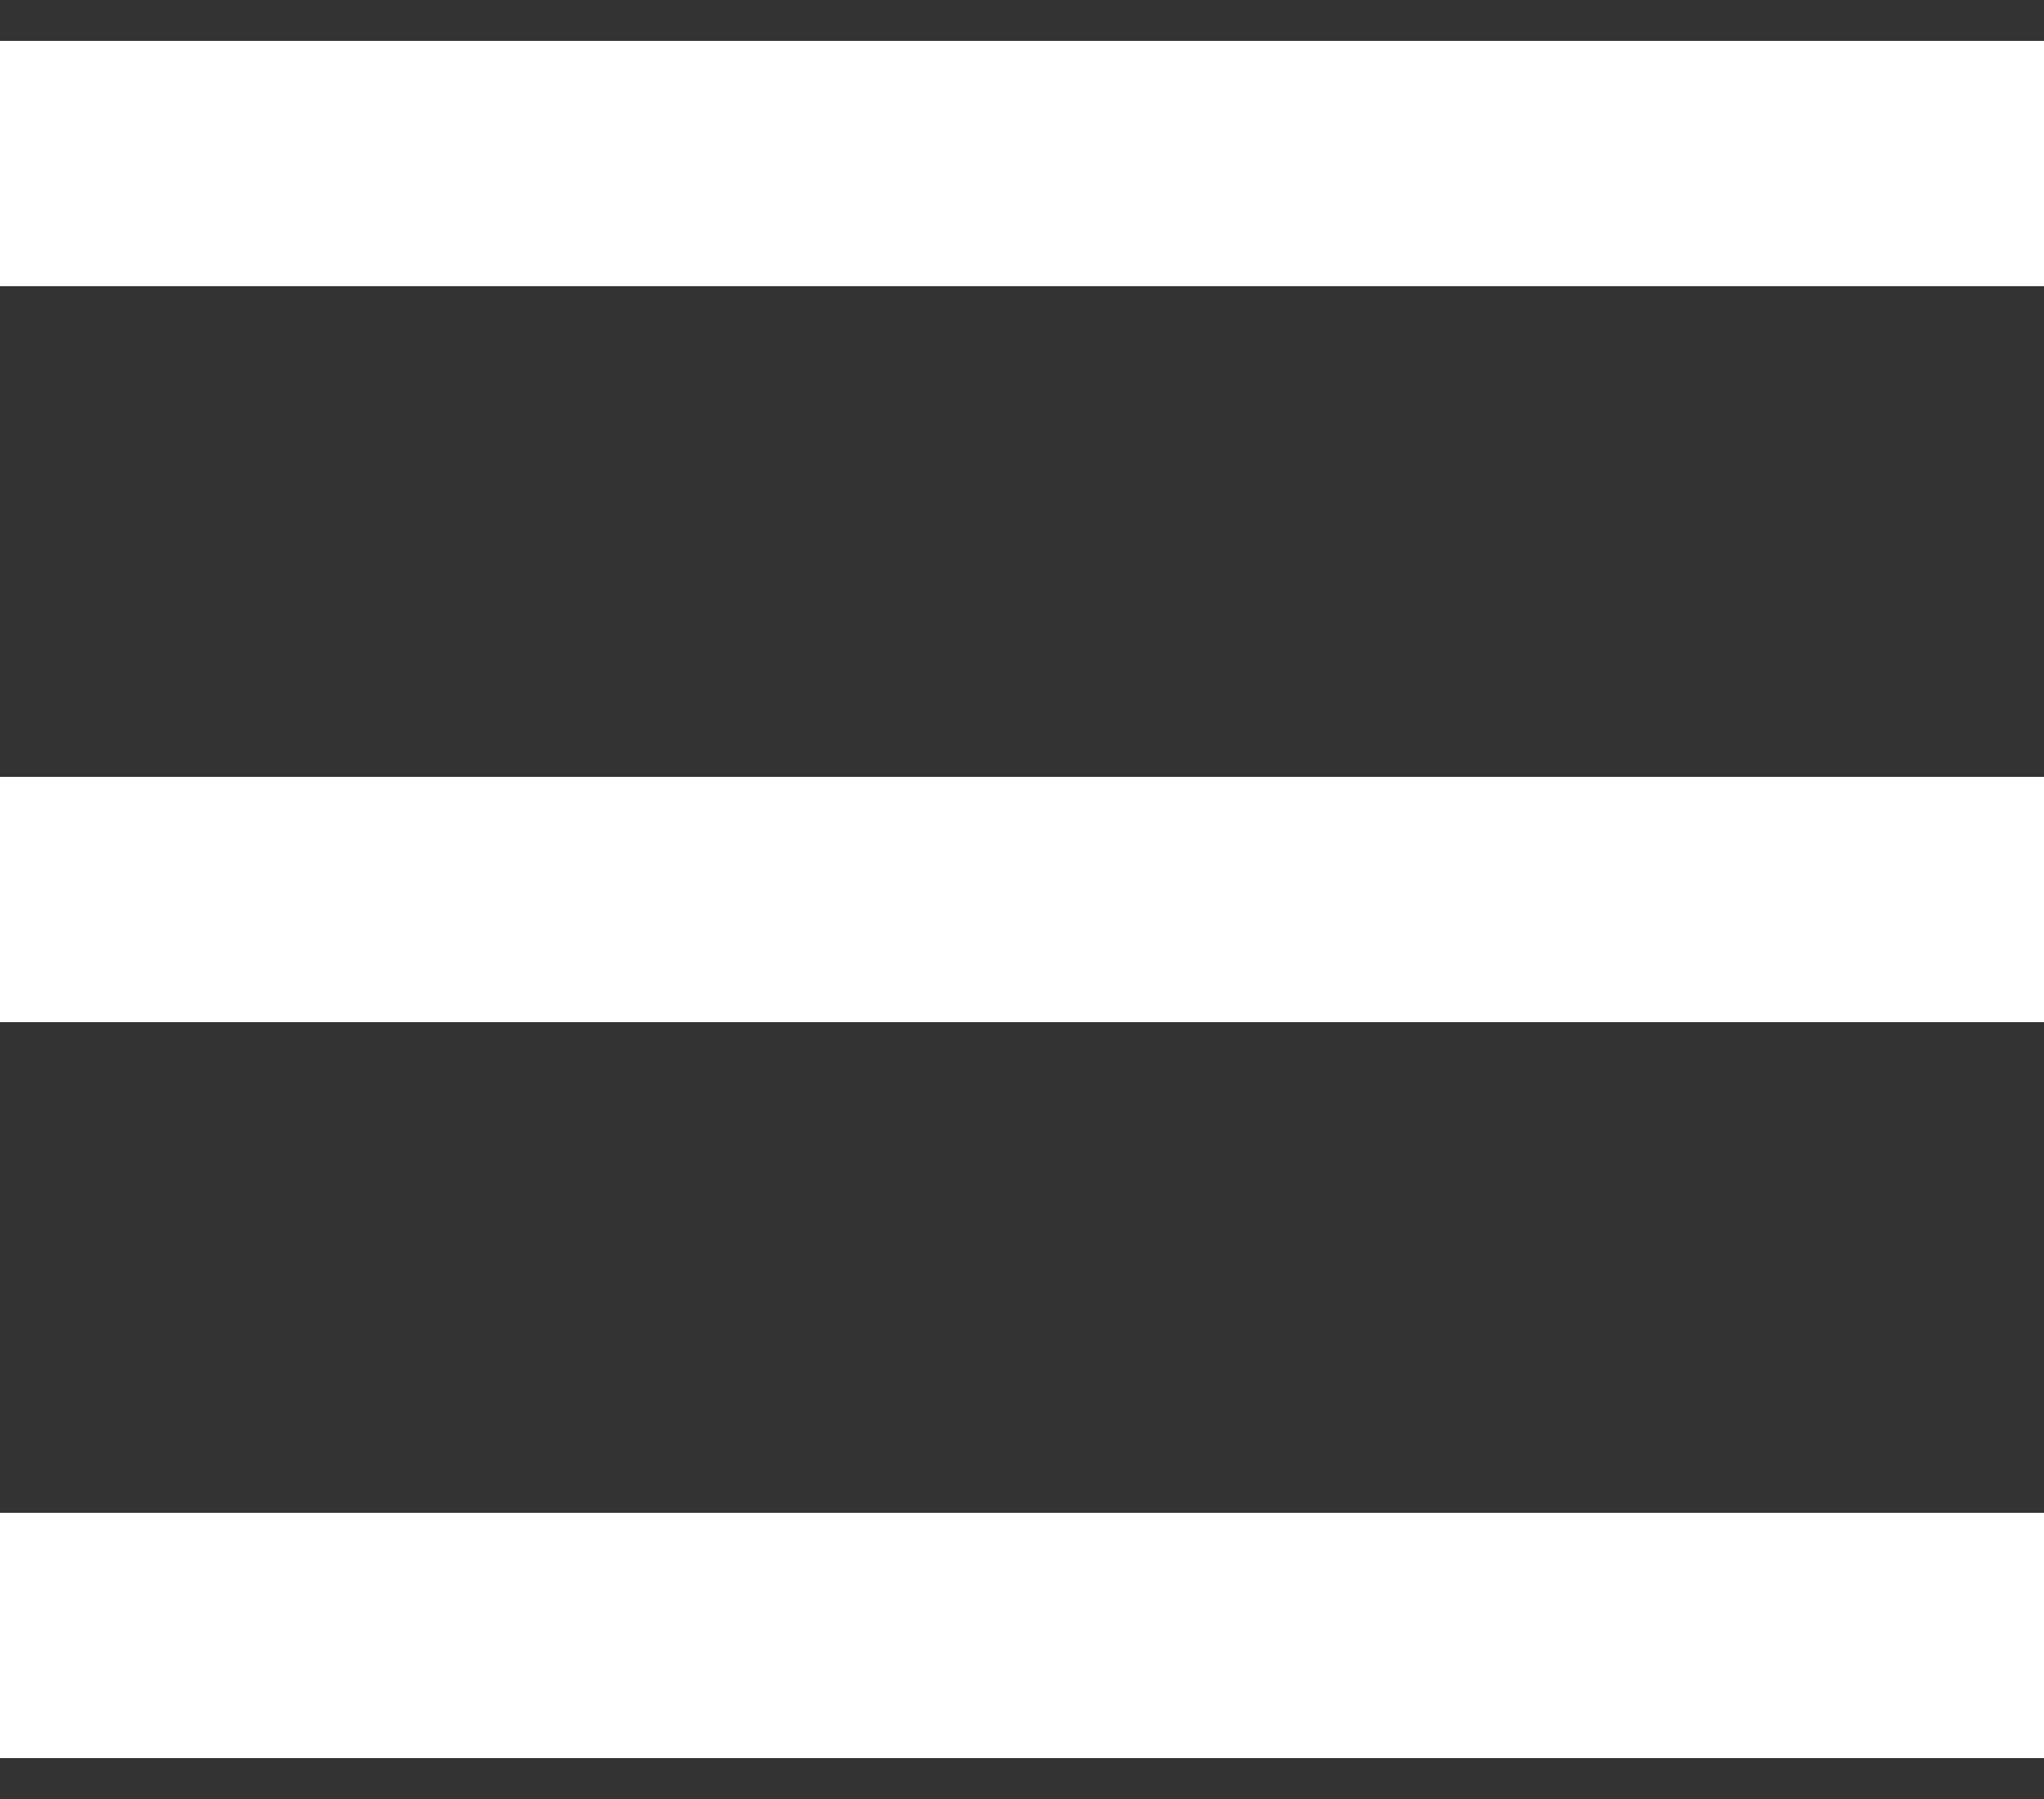 <svg width="25" height="22" viewBox="0 0 25 22" fill="none" xmlns="http://www.w3.org/2000/svg">
<rect x="0" y="0" width="25" height="22" fill="#333333" stroke="none"/>
<rect y="0.5" width="25" height="3" fill="white"/>
<rect y="9.5" width="25" height="3" fill="white"/>
<rect y="18.5" width="25" height="3" fill="white"/>
</svg>
